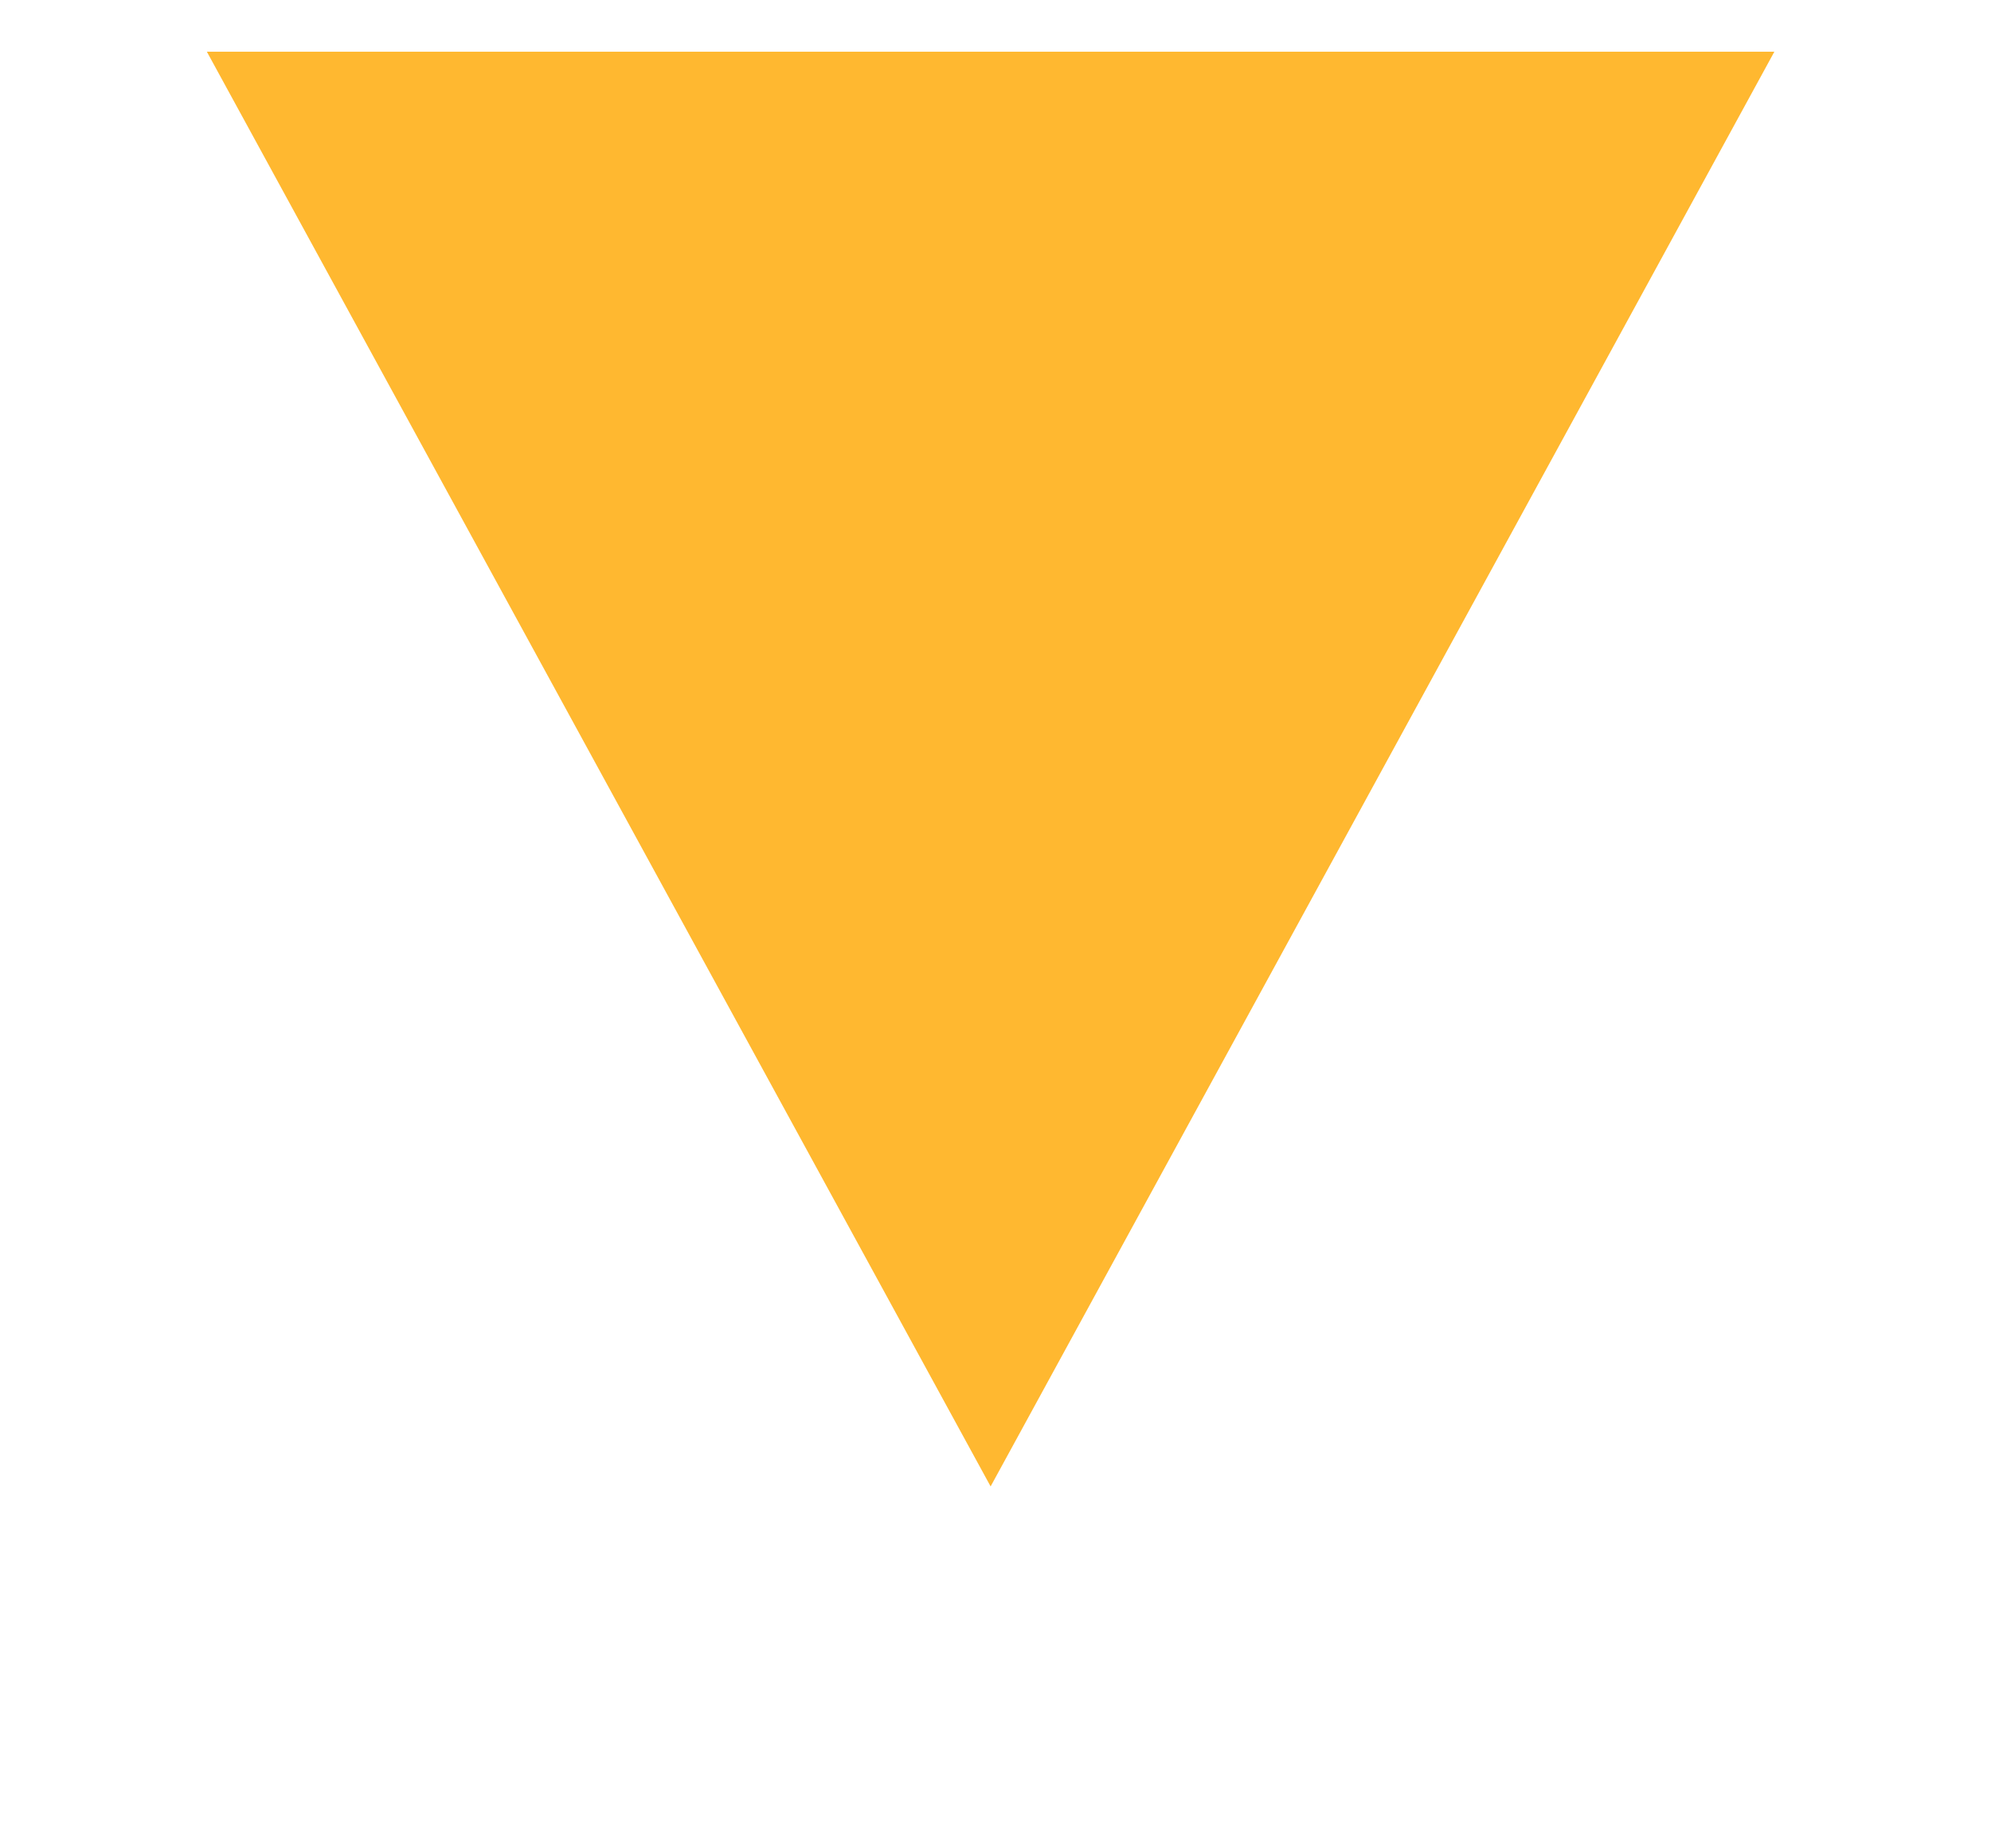 <?xml version="1.0" encoding="UTF-8"?> <svg xmlns="http://www.w3.org/2000/svg" width="154" height="143" viewBox="0 0 154 143" fill="none"> <g filter="url(#filter0_d_2055_141)"> <path d="M76.622 111L16 0L137.244 0L76.622 111Z" fill="#FFB830"></path> </g> <defs> <filter id="filter0_d_2055_141" x="0" y="0" width="153.244" height="143" filterUnits="userSpaceOnUse" color-interpolation-filters="sRGB"> <feFlood flood-opacity="0" result="BackgroundImageFix"></feFlood> <feColorMatrix in="SourceAlpha" type="matrix" values="0 0 0 0 0 0 0 0 0 0 0 0 0 0 0 0 0 0 127 0" result="hardAlpha"></feColorMatrix> <feOffset dy="4"></feOffset> <feGaussianBlur stdDeviation="2"></feGaussianBlur> <feComposite in2="hardAlpha" operator="out"></feComposite> <feColorMatrix type="matrix" values="0 0 0 0 0 0 0 0 0 0 0 0 0 0 0 0 0 0 0.15 0"></feColorMatrix> <feBlend mode="normal" in2="BackgroundImageFix" result="effect1_dropShadow_2055_141"></feBlend> <feBlend mode="normal" in="SourceGraphic" in2="effect1_dropShadow_2055_141" result="shape"></feBlend> </filter> </defs> </svg> 